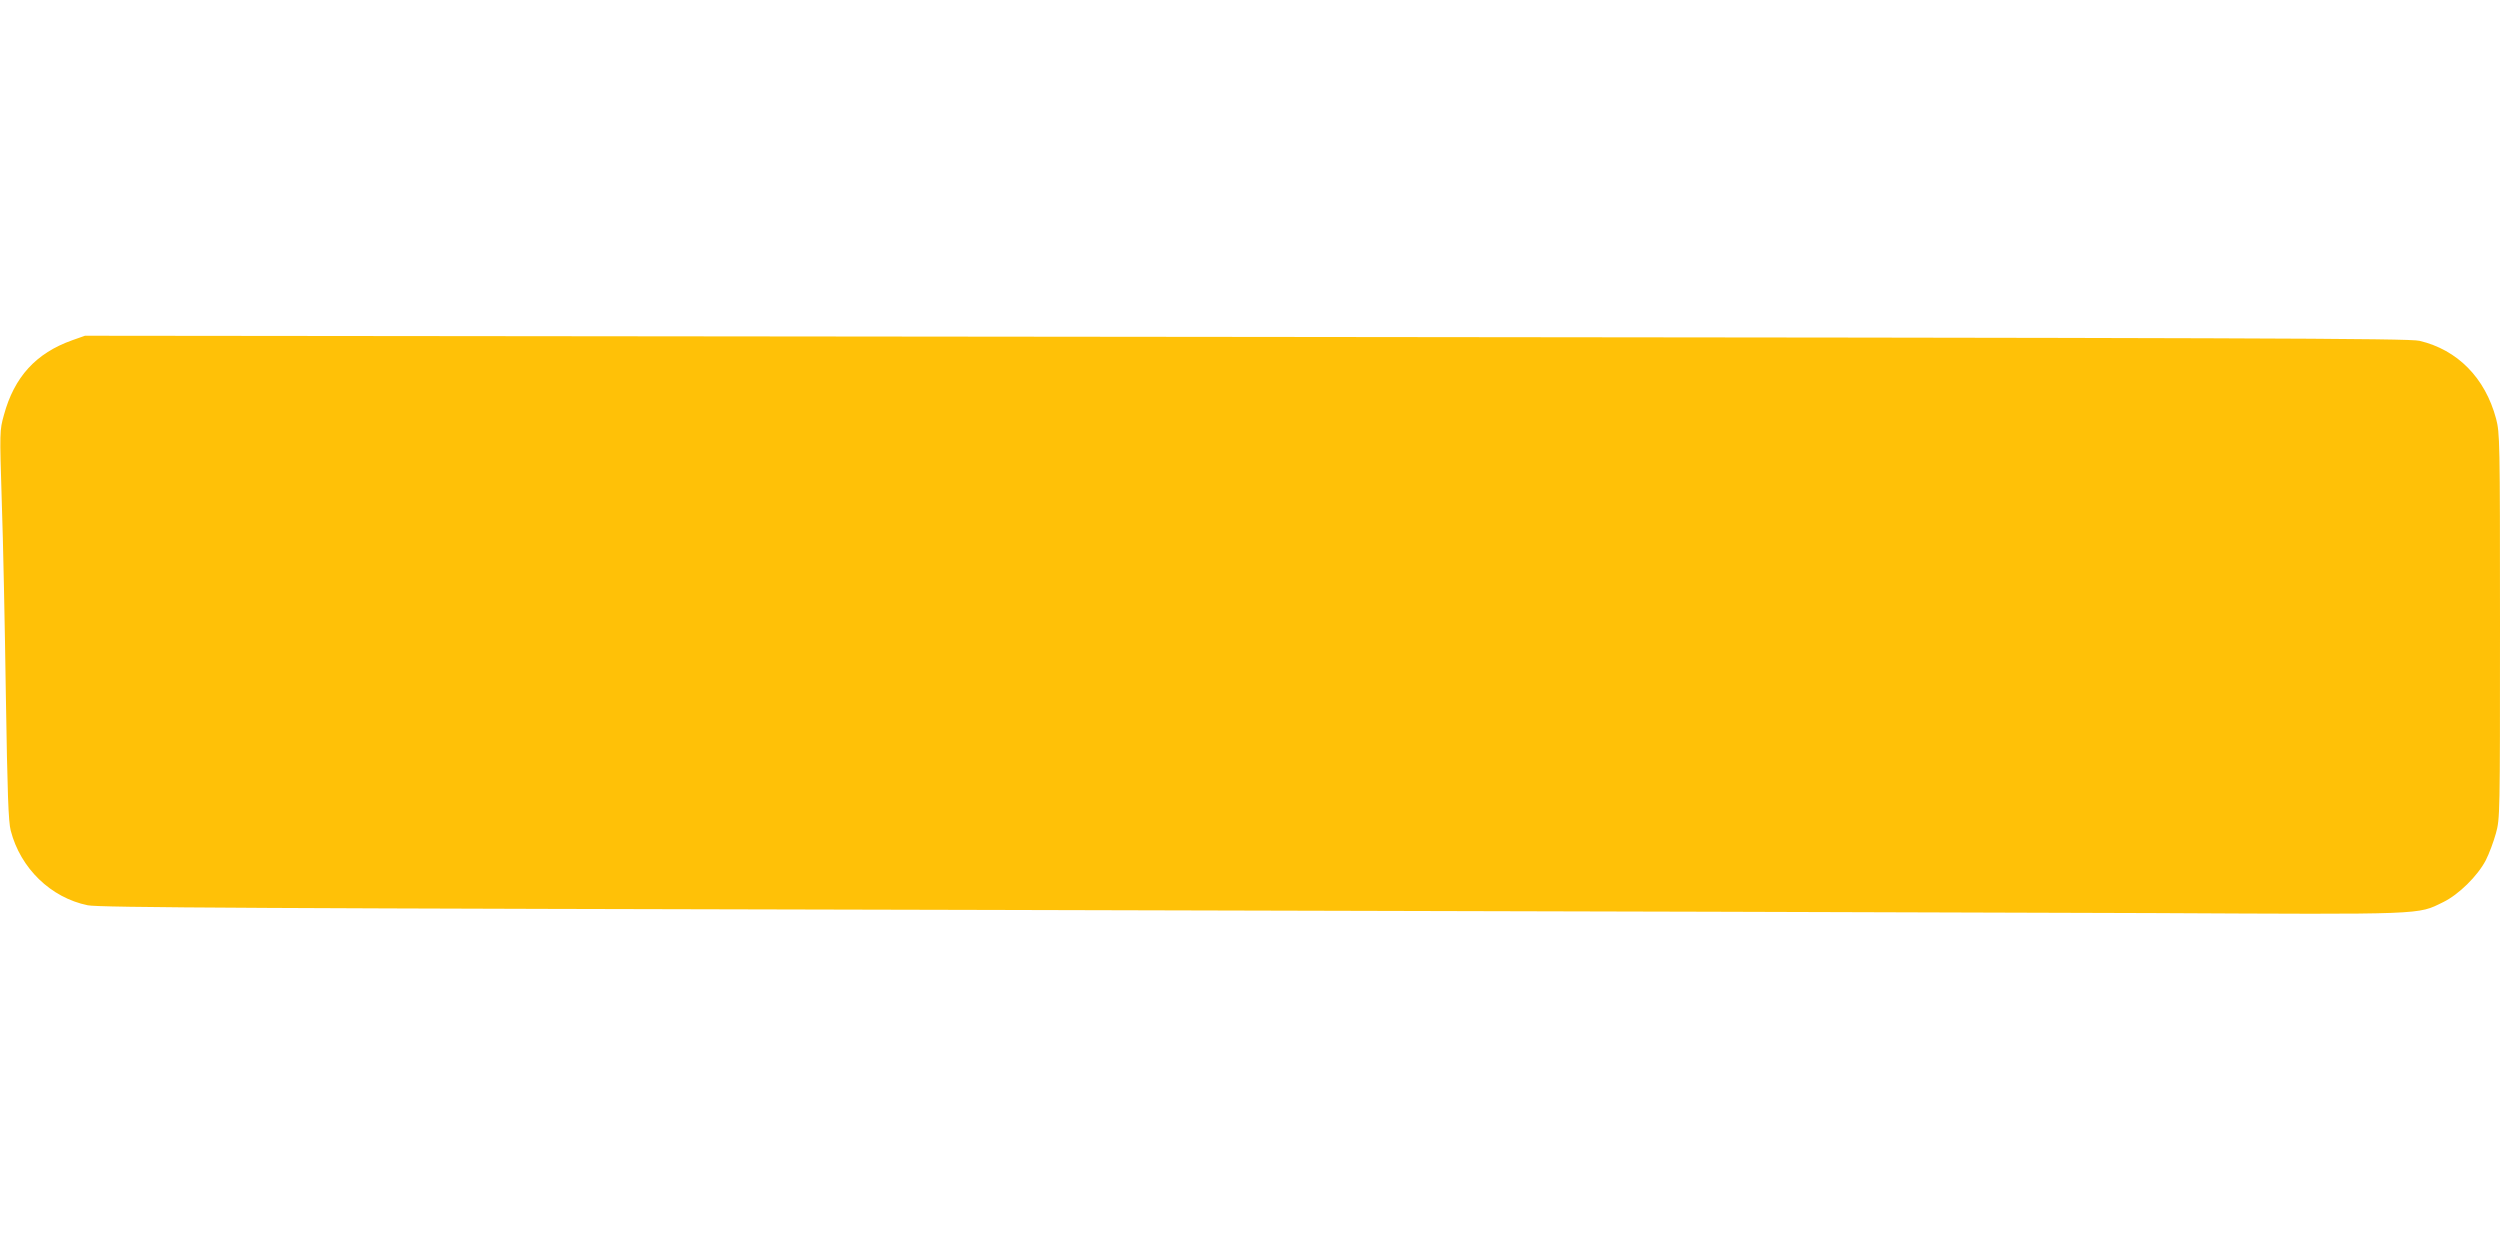 <?xml version="1.0" standalone="no"?>
<!DOCTYPE svg PUBLIC "-//W3C//DTD SVG 20010904//EN"
 "http://www.w3.org/TR/2001/REC-SVG-20010904/DTD/svg10.dtd">
<svg version="1.0" xmlns="http://www.w3.org/2000/svg"
 width="1280pt" height="640pt" viewBox="0 0 1280 640"
 preserveAspectRatio="xMidYMid meet">
<g transform="translate(0,640) scale(0.1,-0.1)"
fill="#ffc107" stroke="none">
<path d="M370 4658 c-186 -66 -297 -188 -350 -383 -22 -79 -22 -84 -11 -440 7
-198 16 -646 21 -996 8 -505 13 -647 25 -692 50 -193 205 -343 394 -382 55
-12 852 -16 4686 -24 2541 -6 5192 -13 5890 -16 1404 -7 1351 -9 1484 56 80
39 176 134 218 214 17 33 40 95 52 138 21 76 21 92 21 1062 0 958 -1 987 -20
1061 -56 210 -198 353 -392 399 -55 13 -825 15 -6008 20 l-5945 6 -65 -23z"/>
</g>
</svg>
